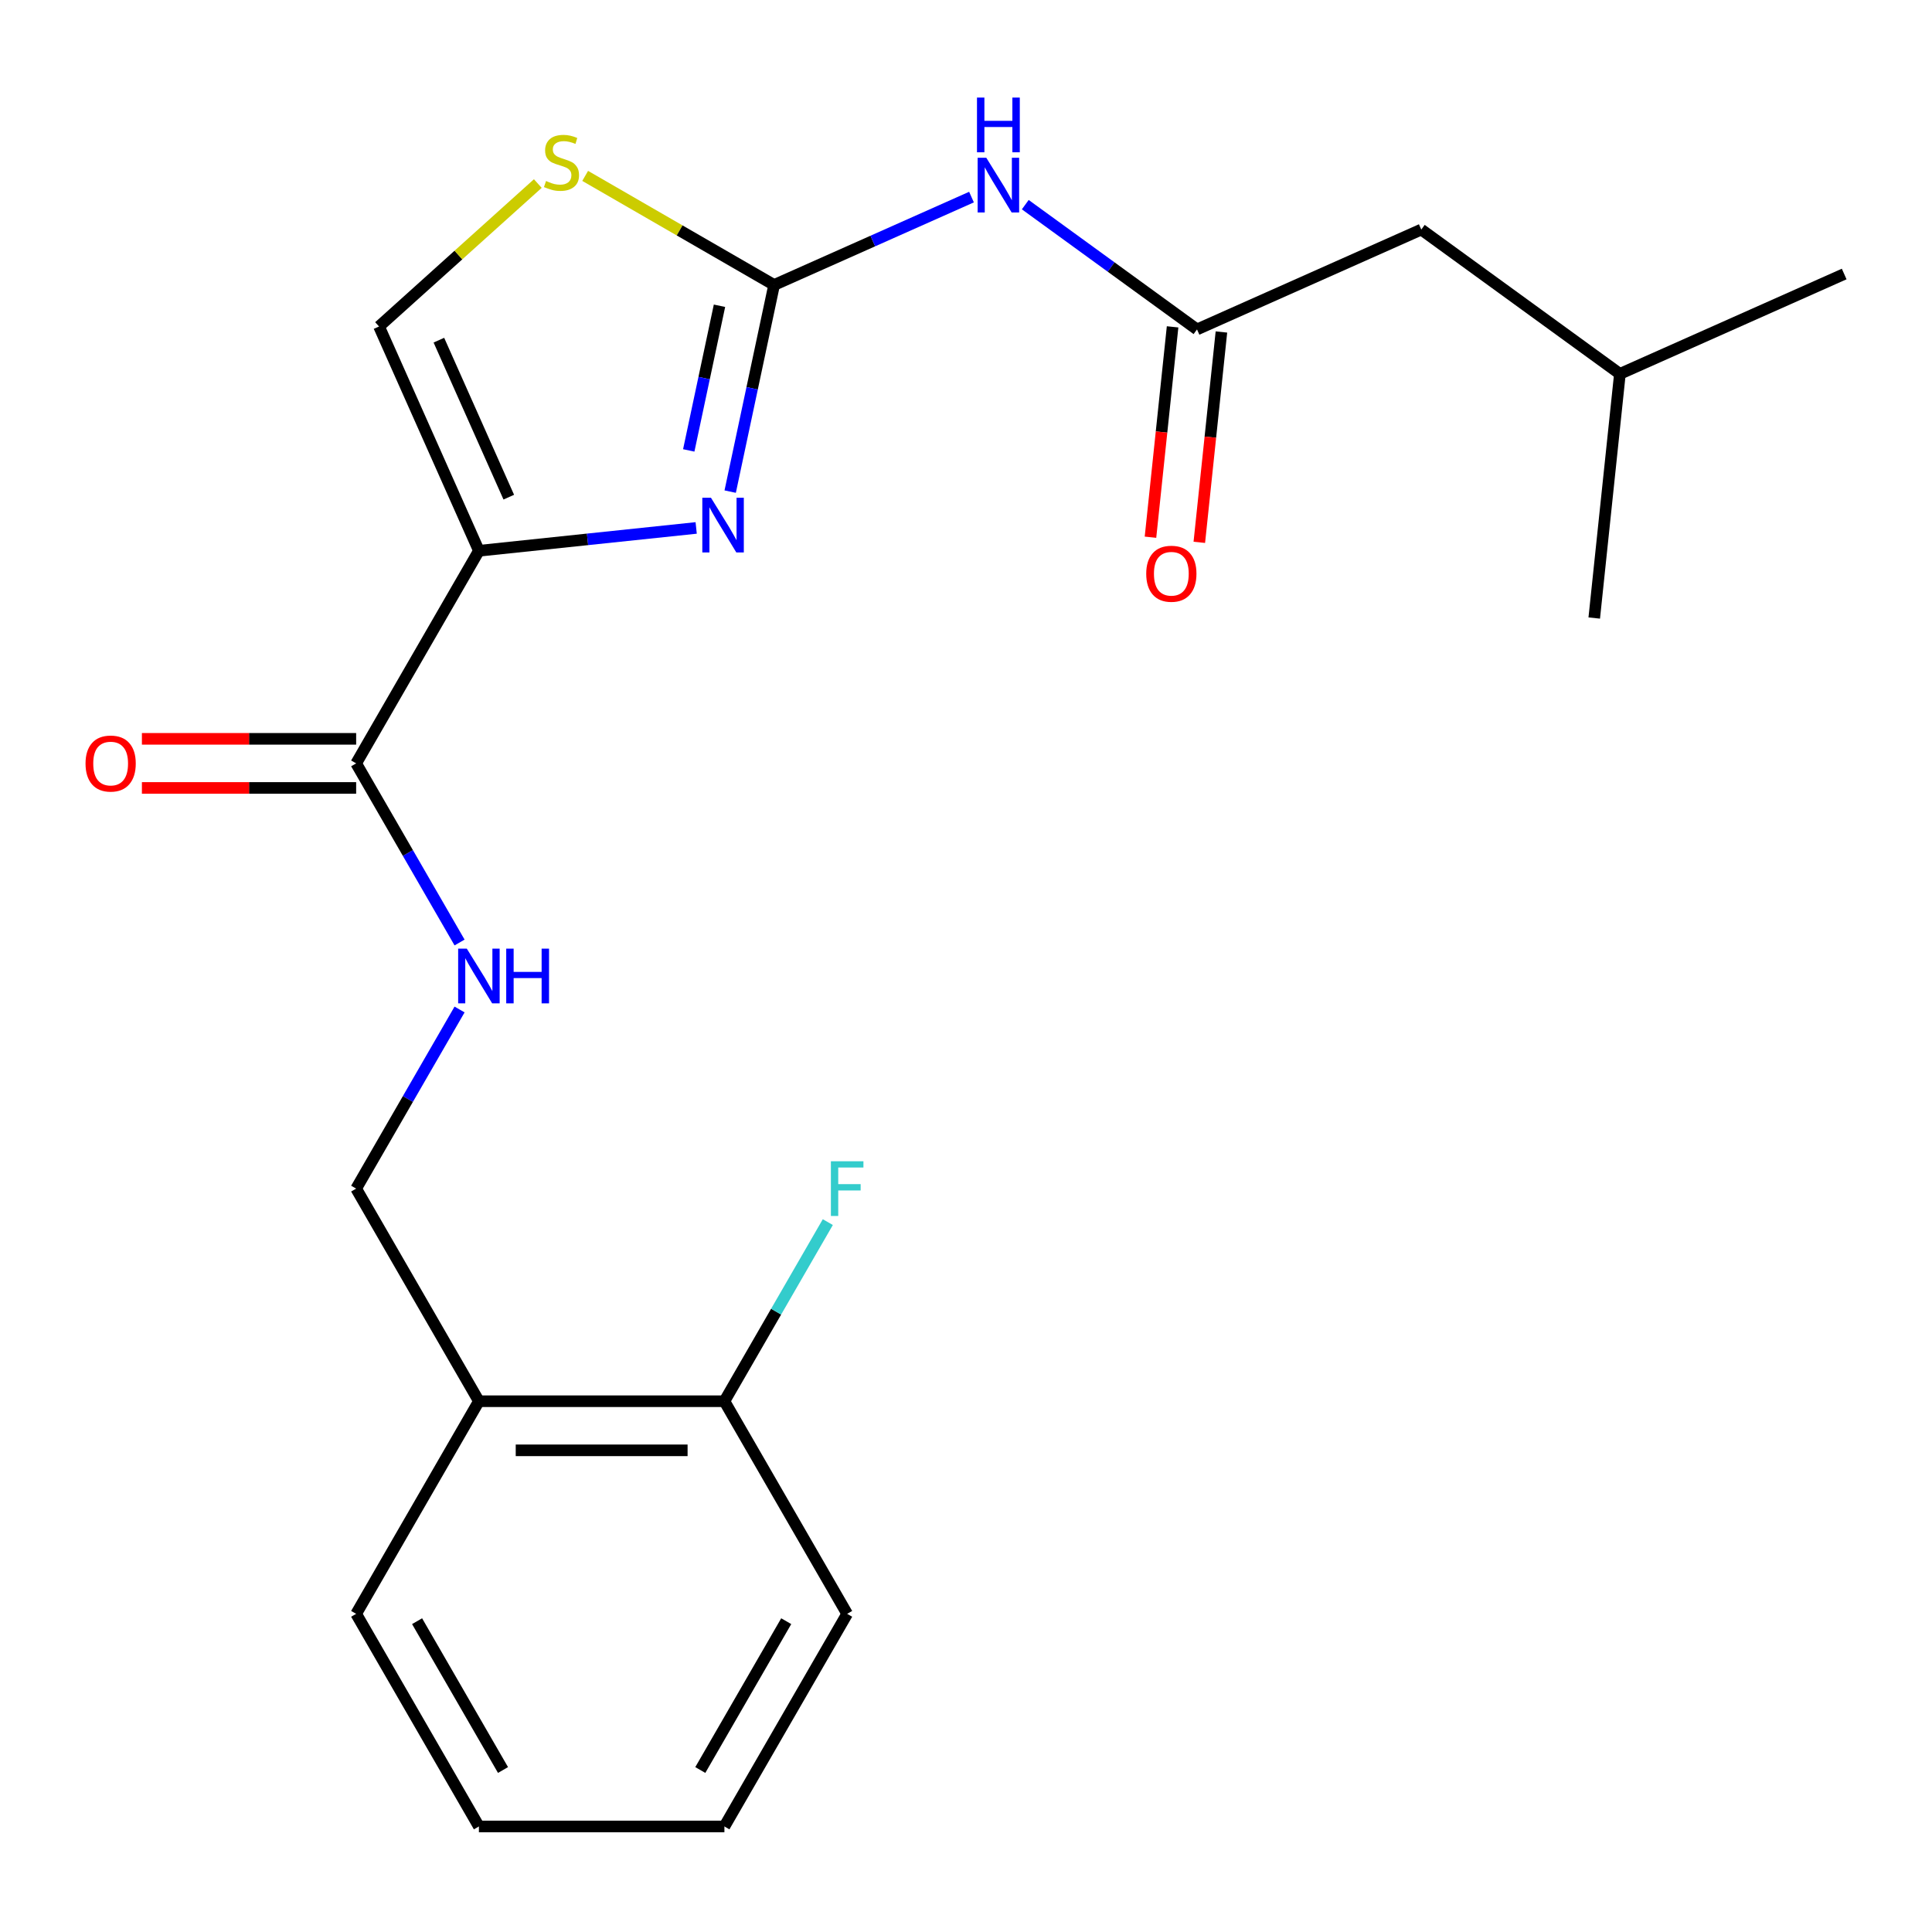 <?xml version='1.0' encoding='iso-8859-1'?>
<svg version='1.1' baseProfile='full'
              xmlns='http://www.w3.org/2000/svg'
                      xmlns:rdkit='http://www.rdkit.org/xml'
                      xmlns:xlink='http://www.w3.org/1999/xlink'
                  xml:space='preserve'
width='1000px' height='1000px' viewBox='0 0 1000 1000'>
<!-- END OF HEADER -->
<rect style='opacity:1.0;fill:#FFFFFF;stroke:none' width='1000' height='1000' x='0' y='0'> </rect>
<path class='bond-0' d='M 237.871,522.513 L 211.107,568.869' style='fill:none;fill-rule:evenodd;stroke:#0000FF;stroke-width:6px;stroke-linecap:butt;stroke-linejoin:miter;stroke-opacity:1' />
<path class='bond-0' d='M 211.107,568.869 L 184.344,615.225' style='fill:none;fill-rule:evenodd;stroke:#000000;stroke-width:6px;stroke-linecap:butt;stroke-linejoin:miter;stroke-opacity:1' />
<path class='bond-1' d='M 237.871,487.84 L 211.107,441.484' style='fill:none;fill-rule:evenodd;stroke:#0000FF;stroke-width:6px;stroke-linecap:butt;stroke-linejoin:miter;stroke-opacity:1' />
<path class='bond-1' d='M 211.107,441.484 L 184.344,395.128' style='fill:none;fill-rule:evenodd;stroke:#000000;stroke-width:6px;stroke-linecap:butt;stroke-linejoin:miter;stroke-opacity:1' />
<path class='bond-2' d='M 184.344,382.421 L 128.896,382.421' style='fill:none;fill-rule:evenodd;stroke:#000000;stroke-width:6px;stroke-linecap:butt;stroke-linejoin:miter;stroke-opacity:1' />
<path class='bond-2' d='M 128.896,382.421 L 73.448,382.421' style='fill:none;fill-rule:evenodd;stroke:#FF0000;stroke-width:6px;stroke-linecap:butt;stroke-linejoin:miter;stroke-opacity:1' />
<path class='bond-2' d='M 184.344,407.836 L 128.896,407.836' style='fill:none;fill-rule:evenodd;stroke:#000000;stroke-width:6px;stroke-linecap:butt;stroke-linejoin:miter;stroke-opacity:1' />
<path class='bond-2' d='M 128.896,407.836 L 73.448,407.836' style='fill:none;fill-rule:evenodd;stroke:#FF0000;stroke-width:6px;stroke-linecap:butt;stroke-linejoin:miter;stroke-opacity:1' />
<path class='bond-3' d='M 184.344,395.128 L 247.88,285.08' style='fill:none;fill-rule:evenodd;stroke:#000000;stroke-width:6px;stroke-linecap:butt;stroke-linejoin:miter;stroke-opacity:1' />
<path class='bond-4' d='M 438.489,835.322 L 374.953,945.37' style='fill:none;fill-rule:evenodd;stroke:#000000;stroke-width:6px;stroke-linecap:butt;stroke-linejoin:miter;stroke-opacity:1' />
<path class='bond-4' d='M 406.949,839.122 L 362.474,916.155' style='fill:none;fill-rule:evenodd;stroke:#000000;stroke-width:6px;stroke-linecap:butt;stroke-linejoin:miter;stroke-opacity:1' />
<path class='bond-5' d='M 438.489,835.322 L 374.953,725.273' style='fill:none;fill-rule:evenodd;stroke:#000000;stroke-width:6px;stroke-linecap:butt;stroke-linejoin:miter;stroke-opacity:1' />
<path class='bond-6' d='M 374.953,945.37 L 247.88,945.37' style='fill:none;fill-rule:evenodd;stroke:#000000;stroke-width:6px;stroke-linecap:butt;stroke-linejoin:miter;stroke-opacity:1' />
<path class='bond-7' d='M 247.88,285.08 L 196.195,168.993' style='fill:none;fill-rule:evenodd;stroke:#000000;stroke-width:6px;stroke-linecap:butt;stroke-linejoin:miter;stroke-opacity:1' />
<path class='bond-7' d='M 263.345,257.33 L 227.165,176.069' style='fill:none;fill-rule:evenodd;stroke:#000000;stroke-width:6px;stroke-linecap:butt;stroke-linejoin:miter;stroke-opacity:1' />
<path class='bond-8' d='M 247.88,285.08 L 304.11,279.17' style='fill:none;fill-rule:evenodd;stroke:#000000;stroke-width:6px;stroke-linecap:butt;stroke-linejoin:miter;stroke-opacity:1' />
<path class='bond-8' d='M 304.11,279.17 L 360.34,273.26' style='fill:none;fill-rule:evenodd;stroke:#0000FF;stroke-width:6px;stroke-linecap:butt;stroke-linejoin:miter;stroke-opacity:1' />
<path class='bond-9' d='M 196.195,168.993 L 237.283,131.997' style='fill:none;fill-rule:evenodd;stroke:#000000;stroke-width:6px;stroke-linecap:butt;stroke-linejoin:miter;stroke-opacity:1' />
<path class='bond-9' d='M 237.283,131.997 L 278.372,95.001' style='fill:none;fill-rule:evenodd;stroke:#CCCC00;stroke-width:6px;stroke-linecap:butt;stroke-linejoin:miter;stroke-opacity:1' />
<path class='bond-10' d='M 302.885,91.041 L 351.781,119.271' style='fill:none;fill-rule:evenodd;stroke:#CCCC00;stroke-width:6px;stroke-linecap:butt;stroke-linejoin:miter;stroke-opacity:1' />
<path class='bond-10' d='M 351.781,119.271 L 400.677,147.501' style='fill:none;fill-rule:evenodd;stroke:#000000;stroke-width:6px;stroke-linecap:butt;stroke-linejoin:miter;stroke-opacity:1' />
<path class='bond-11' d='M 400.677,147.501 L 389.309,200.981' style='fill:none;fill-rule:evenodd;stroke:#000000;stroke-width:6px;stroke-linecap:butt;stroke-linejoin:miter;stroke-opacity:1' />
<path class='bond-11' d='M 389.309,200.981 L 377.942,254.46' style='fill:none;fill-rule:evenodd;stroke:#0000FF;stroke-width:6px;stroke-linecap:butt;stroke-linejoin:miter;stroke-opacity:1' />
<path class='bond-11' d='M 372.407,158.261 L 364.45,195.697' style='fill:none;fill-rule:evenodd;stroke:#000000;stroke-width:6px;stroke-linecap:butt;stroke-linejoin:miter;stroke-opacity:1' />
<path class='bond-11' d='M 364.45,195.697 L 356.493,233.132' style='fill:none;fill-rule:evenodd;stroke:#0000FF;stroke-width:6px;stroke-linecap:butt;stroke-linejoin:miter;stroke-opacity:1' />
<path class='bond-12' d='M 400.677,147.501 L 451.762,124.757' style='fill:none;fill-rule:evenodd;stroke:#000000;stroke-width:6px;stroke-linecap:butt;stroke-linejoin:miter;stroke-opacity:1' />
<path class='bond-12' d='M 451.762,124.757 L 502.847,102.012' style='fill:none;fill-rule:evenodd;stroke:#0000FF;stroke-width:6px;stroke-linecap:butt;stroke-linejoin:miter;stroke-opacity:1' />
<path class='bond-13' d='M 530.68,105.927 L 575.124,138.217' style='fill:none;fill-rule:evenodd;stroke:#0000FF;stroke-width:6px;stroke-linecap:butt;stroke-linejoin:miter;stroke-opacity:1' />
<path class='bond-13' d='M 575.124,138.217 L 619.568,170.508' style='fill:none;fill-rule:evenodd;stroke:#000000;stroke-width:6px;stroke-linecap:butt;stroke-linejoin:miter;stroke-opacity:1' />
<path class='bond-14' d='M 619.568,170.508 L 735.655,118.822' style='fill:none;fill-rule:evenodd;stroke:#000000;stroke-width:6px;stroke-linecap:butt;stroke-linejoin:miter;stroke-opacity:1' />
<path class='bond-15' d='M 606.93,169.179 L 601.208,223.619' style='fill:none;fill-rule:evenodd;stroke:#000000;stroke-width:6px;stroke-linecap:butt;stroke-linejoin:miter;stroke-opacity:1' />
<path class='bond-15' d='M 601.208,223.619 L 595.486,278.059' style='fill:none;fill-rule:evenodd;stroke:#FF0000;stroke-width:6px;stroke-linecap:butt;stroke-linejoin:miter;stroke-opacity:1' />
<path class='bond-15' d='M 632.205,171.836 L 626.483,226.276' style='fill:none;fill-rule:evenodd;stroke:#000000;stroke-width:6px;stroke-linecap:butt;stroke-linejoin:miter;stroke-opacity:1' />
<path class='bond-15' d='M 626.483,226.276 L 620.762,280.716' style='fill:none;fill-rule:evenodd;stroke:#FF0000;stroke-width:6px;stroke-linecap:butt;stroke-linejoin:miter;stroke-opacity:1' />
<path class='bond-16' d='M 735.655,118.822 L 838.459,193.514' style='fill:none;fill-rule:evenodd;stroke:#000000;stroke-width:6px;stroke-linecap:butt;stroke-linejoin:miter;stroke-opacity:1' />
<path class='bond-17' d='M 838.459,193.514 L 954.545,141.829' style='fill:none;fill-rule:evenodd;stroke:#000000;stroke-width:6px;stroke-linecap:butt;stroke-linejoin:miter;stroke-opacity:1' />
<path class='bond-18' d='M 838.459,193.514 L 825.176,319.891' style='fill:none;fill-rule:evenodd;stroke:#000000;stroke-width:6px;stroke-linecap:butt;stroke-linejoin:miter;stroke-opacity:1' />
<path class='bond-19' d='M 247.88,945.37 L 184.344,835.322' style='fill:none;fill-rule:evenodd;stroke:#000000;stroke-width:6px;stroke-linecap:butt;stroke-linejoin:miter;stroke-opacity:1' />
<path class='bond-19' d='M 260.359,916.155 L 215.884,839.122' style='fill:none;fill-rule:evenodd;stroke:#000000;stroke-width:6px;stroke-linecap:butt;stroke-linejoin:miter;stroke-opacity:1' />
<path class='bond-20' d='M 184.344,835.322 L 247.88,725.273' style='fill:none;fill-rule:evenodd;stroke:#000000;stroke-width:6px;stroke-linecap:butt;stroke-linejoin:miter;stroke-opacity:1' />
<path class='bond-21' d='M 247.88,725.273 L 374.953,725.273' style='fill:none;fill-rule:evenodd;stroke:#000000;stroke-width:6px;stroke-linecap:butt;stroke-linejoin:miter;stroke-opacity:1' />
<path class='bond-21' d='M 266.941,750.688 L 355.892,750.688' style='fill:none;fill-rule:evenodd;stroke:#000000;stroke-width:6px;stroke-linecap:butt;stroke-linejoin:miter;stroke-opacity:1' />
<path class='bond-22' d='M 247.88,725.273 L 184.344,615.225' style='fill:none;fill-rule:evenodd;stroke:#000000;stroke-width:6px;stroke-linecap:butt;stroke-linejoin:miter;stroke-opacity:1' />
<path class='bond-23' d='M 374.953,725.273 L 401.716,678.917' style='fill:none;fill-rule:evenodd;stroke:#000000;stroke-width:6px;stroke-linecap:butt;stroke-linejoin:miter;stroke-opacity:1' />
<path class='bond-23' d='M 401.716,678.917 L 428.48,632.562' style='fill:none;fill-rule:evenodd;stroke:#33CCCC;stroke-width:6px;stroke-linecap:butt;stroke-linejoin:miter;stroke-opacity:1' />
<path  class='atom-0' d='M 241.62 491.017
L 250.9 506.017
Q 251.82 507.497, 253.3 510.177
Q 254.78 512.857, 254.86 513.017
L 254.86 491.017
L 258.62 491.017
L 258.62 519.337
L 254.74 519.337
L 244.78 502.937
Q 243.62 501.017, 242.38 498.817
Q 241.18 496.617, 240.82 495.937
L 240.82 519.337
L 237.14 519.337
L 237.14 491.017
L 241.62 491.017
' fill='#0000FF'/>
<path  class='atom-0' d='M 262.02 491.017
L 265.86 491.017
L 265.86 503.057
L 280.34 503.057
L 280.34 491.017
L 284.18 491.017
L 284.18 519.337
L 280.34 519.337
L 280.34 506.257
L 265.86 506.257
L 265.86 519.337
L 262.02 519.337
L 262.02 491.017
' fill='#0000FF'/>
<path  class='atom-3' d='M 44.271 395.208
Q 44.271 388.408, 47.631 384.608
Q 50.991 380.808, 57.271 380.808
Q 63.551 380.808, 66.911 384.608
Q 70.271 388.408, 70.271 395.208
Q 70.271 402.088, 66.871 406.008
Q 63.471 409.888, 57.271 409.888
Q 51.031 409.888, 47.631 406.008
Q 44.271 402.128, 44.271 395.208
M 57.271 406.688
Q 61.591 406.688, 63.911 403.808
Q 66.271 400.888, 66.271 395.208
Q 66.271 389.648, 63.911 386.848
Q 61.591 384.008, 57.271 384.008
Q 52.951 384.008, 50.591 386.808
Q 48.271 389.608, 48.271 395.208
Q 48.271 400.928, 50.591 403.808
Q 52.951 406.688, 57.271 406.688
' fill='#FF0000'/>
<path  class='atom-7' d='M 282.628 93.685
Q 282.948 93.805, 284.268 94.365
Q 285.588 94.925, 287.028 95.285
Q 288.508 95.605, 289.948 95.605
Q 292.628 95.605, 294.188 94.325
Q 295.748 93.005, 295.748 90.725
Q 295.748 89.165, 294.948 88.205
Q 294.188 87.245, 292.988 86.725
Q 291.788 86.205, 289.788 85.605
Q 287.268 84.845, 285.748 84.125
Q 284.268 83.405, 283.188 81.885
Q 282.148 80.365, 282.148 77.805
Q 282.148 74.245, 284.548 72.045
Q 286.988 69.845, 291.788 69.845
Q 295.068 69.845, 298.788 71.405
L 297.868 74.485
Q 294.468 73.085, 291.908 73.085
Q 289.148 73.085, 287.628 74.245
Q 286.108 75.365, 286.148 77.325
Q 286.148 78.845, 286.908 79.765
Q 287.708 80.685, 288.828 81.205
Q 289.988 81.725, 291.908 82.325
Q 294.468 83.125, 295.988 83.925
Q 297.508 84.725, 298.588 86.365
Q 299.708 87.965, 299.708 90.725
Q 299.708 94.645, 297.068 96.765
Q 294.468 98.845, 290.108 98.845
Q 287.588 98.845, 285.668 98.285
Q 283.788 97.765, 281.548 96.845
L 282.628 93.685
' fill='#CCCC00'/>
<path  class='atom-9' d='M 367.997 257.637
L 377.277 272.637
Q 378.197 274.117, 379.677 276.797
Q 381.157 279.477, 381.237 279.637
L 381.237 257.637
L 384.997 257.637
L 384.997 285.957
L 381.117 285.957
L 371.157 269.557
Q 369.997 267.637, 368.757 265.437
Q 367.557 263.237, 367.197 262.557
L 367.197 285.957
L 363.517 285.957
L 363.517 257.637
L 367.997 257.637
' fill='#0000FF'/>
<path  class='atom-10' d='M 510.504 81.656
L 519.784 96.656
Q 520.704 98.136, 522.184 100.816
Q 523.664 103.496, 523.744 103.656
L 523.744 81.656
L 527.504 81.656
L 527.504 109.976
L 523.624 109.976
L 513.664 93.576
Q 512.504 91.656, 511.264 89.456
Q 510.064 87.256, 509.704 86.576
L 509.704 109.976
L 506.024 109.976
L 506.024 81.656
L 510.504 81.656
' fill='#0000FF'/>
<path  class='atom-10' d='M 505.684 50.504
L 509.524 50.504
L 509.524 62.544
L 524.004 62.544
L 524.004 50.504
L 527.844 50.504
L 527.844 78.824
L 524.004 78.824
L 524.004 65.744
L 509.524 65.744
L 509.524 78.824
L 505.684 78.824
L 505.684 50.504
' fill='#0000FF'/>
<path  class='atom-13' d='M 593.285 296.964
Q 593.285 290.164, 596.645 286.364
Q 600.005 282.564, 606.285 282.564
Q 612.565 282.564, 615.925 286.364
Q 619.285 290.164, 619.285 296.964
Q 619.285 303.844, 615.885 307.764
Q 612.485 311.644, 606.285 311.644
Q 600.045 311.644, 596.645 307.764
Q 593.285 303.884, 593.285 296.964
M 606.285 308.444
Q 610.605 308.444, 612.925 305.564
Q 615.285 302.644, 615.285 296.964
Q 615.285 291.404, 612.925 288.604
Q 610.605 285.764, 606.285 285.764
Q 601.965 285.764, 599.605 288.564
Q 597.285 291.364, 597.285 296.964
Q 597.285 302.684, 599.605 305.564
Q 601.965 308.444, 606.285 308.444
' fill='#FF0000'/>
<path  class='atom-21' d='M 430.069 601.065
L 446.909 601.065
L 446.909 604.305
L 433.869 604.305
L 433.869 612.905
L 445.469 612.905
L 445.469 616.185
L 433.869 616.185
L 433.869 629.385
L 430.069 629.385
L 430.069 601.065
' fill='#33CCCC'/>
</svg>
